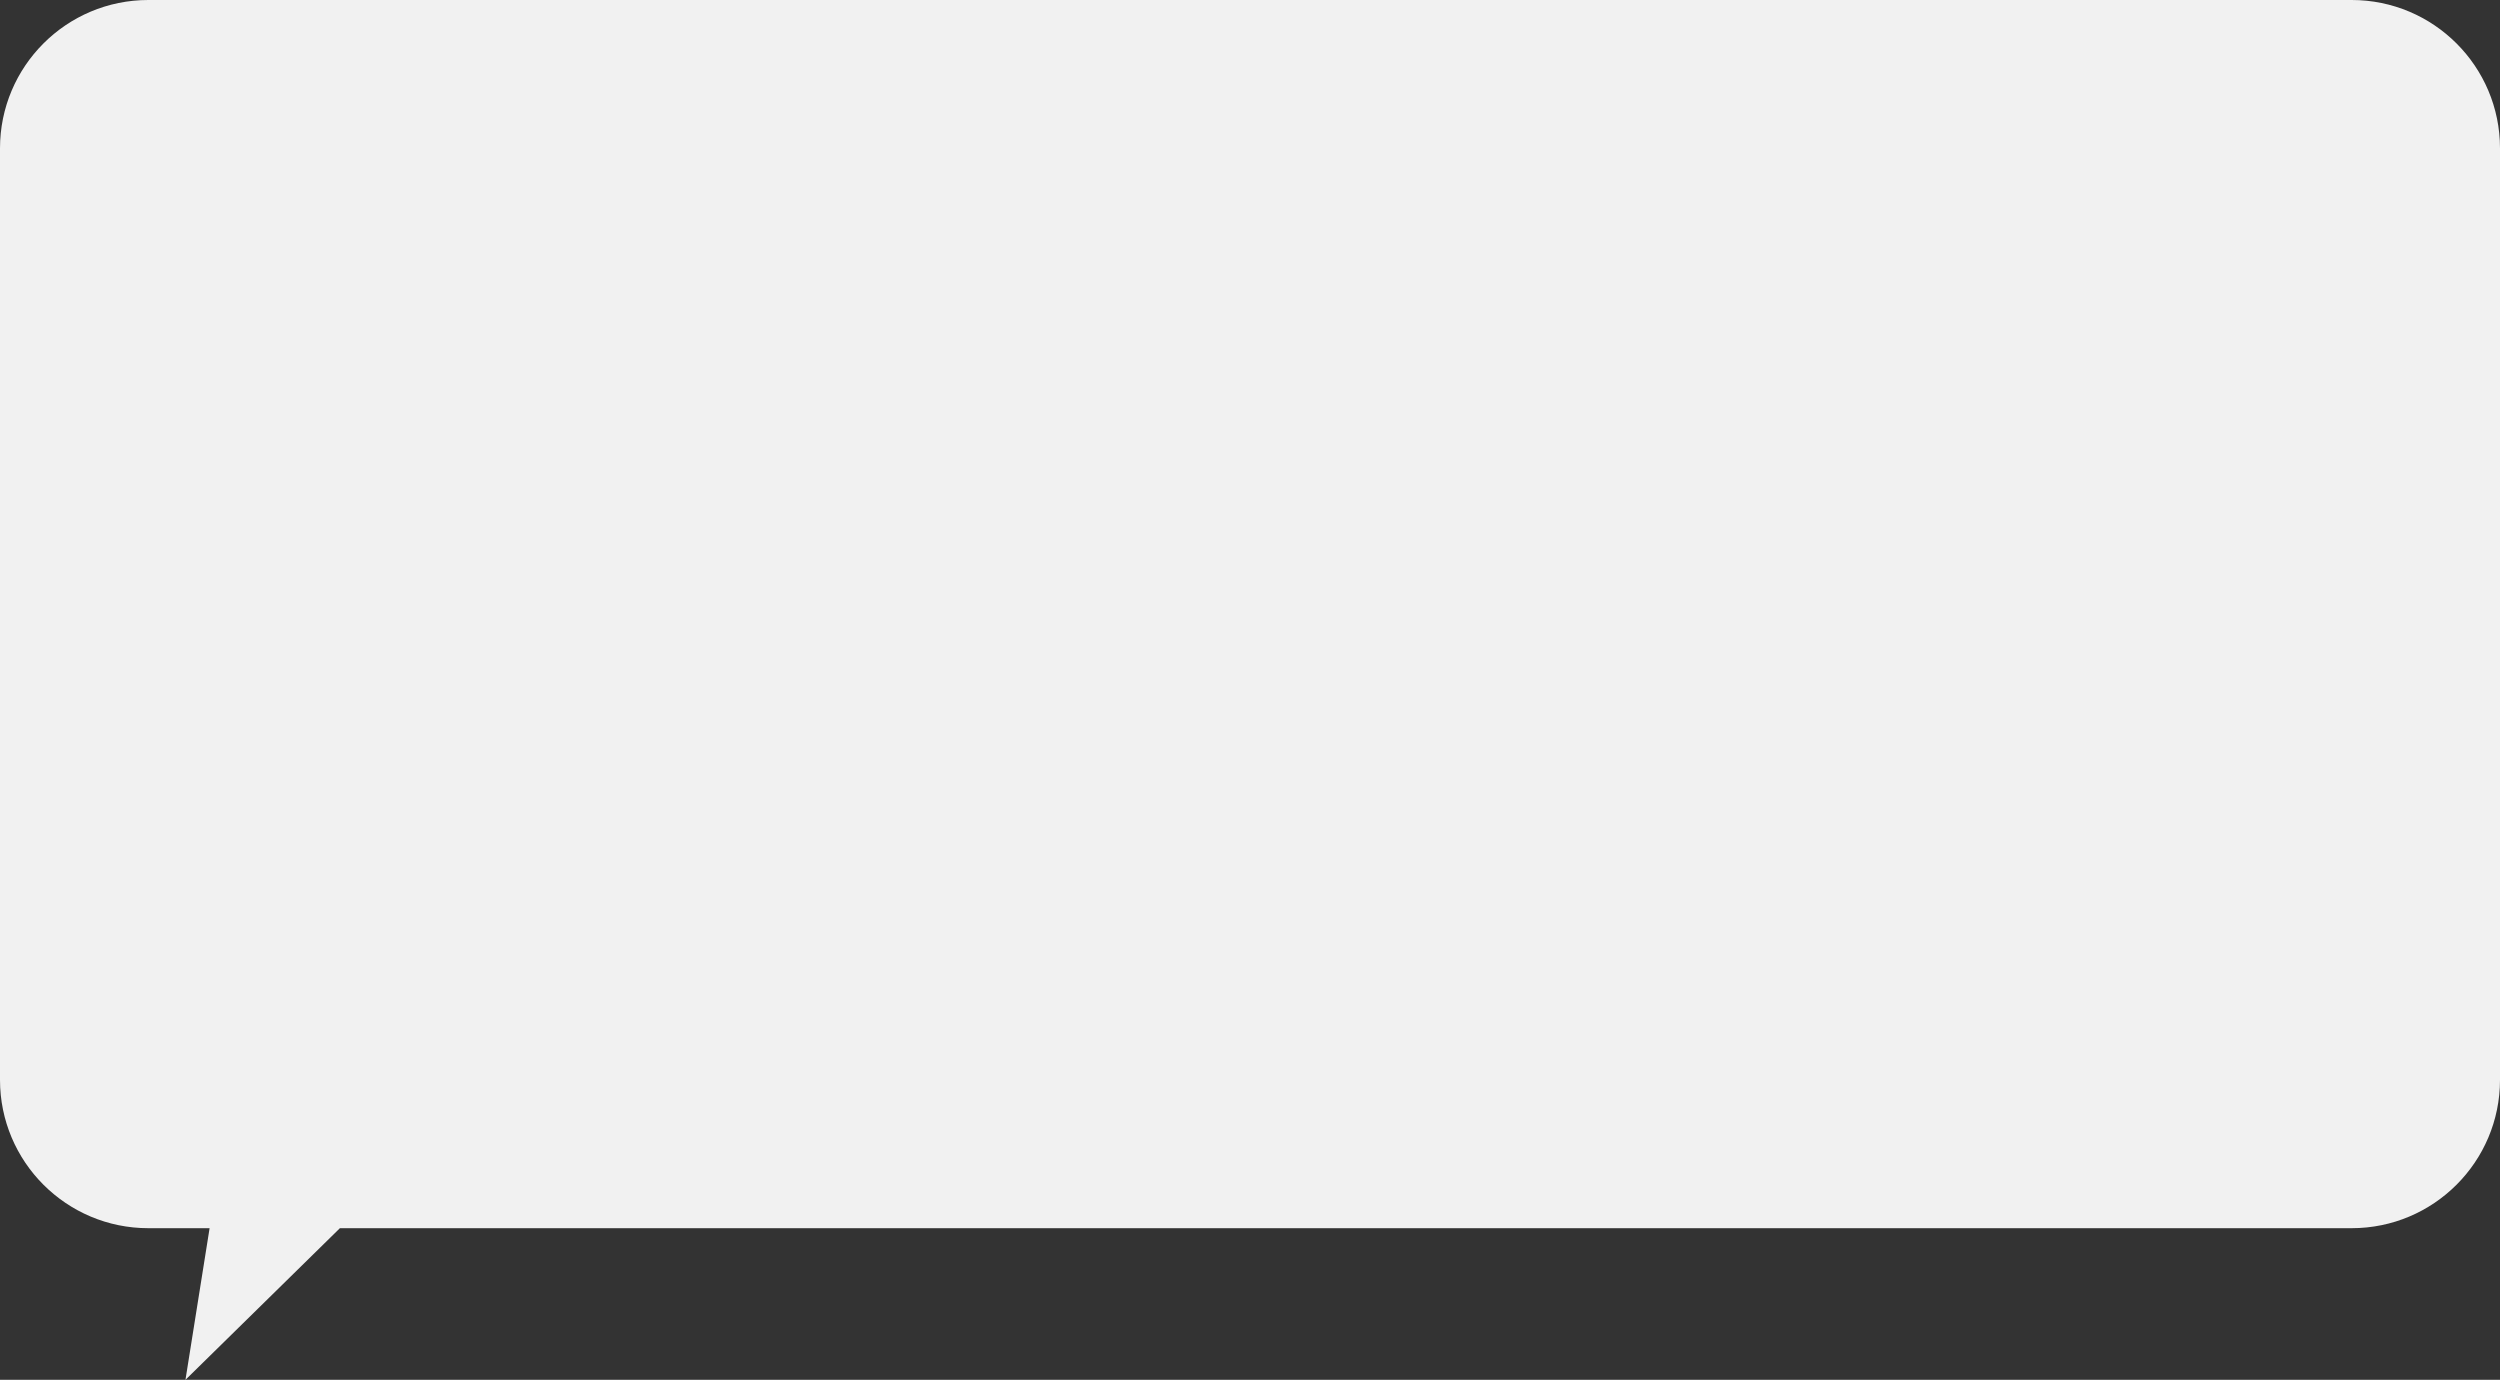 <?xml version="1.0" encoding="UTF-8"?> <svg xmlns="http://www.w3.org/2000/svg" width="337" height="186" viewBox="0 0 337 186" fill="none"><rect x="0" y="0" width="337" height="186" fill="#333333" stroke="none"/> <path fill-rule="evenodd" clip-rule="evenodd" d="M20 0C8.954 0 0 8.954 0 20V145.56C0 156.606 8.954 165.56 20 165.56H28.253L25 186L45.818 165.56H317C328.046 165.56 337 156.606 337 145.56V20C337 8.954 328.046 0 317 0H20Z" fill="#F1F1F1"></path> </svg> 